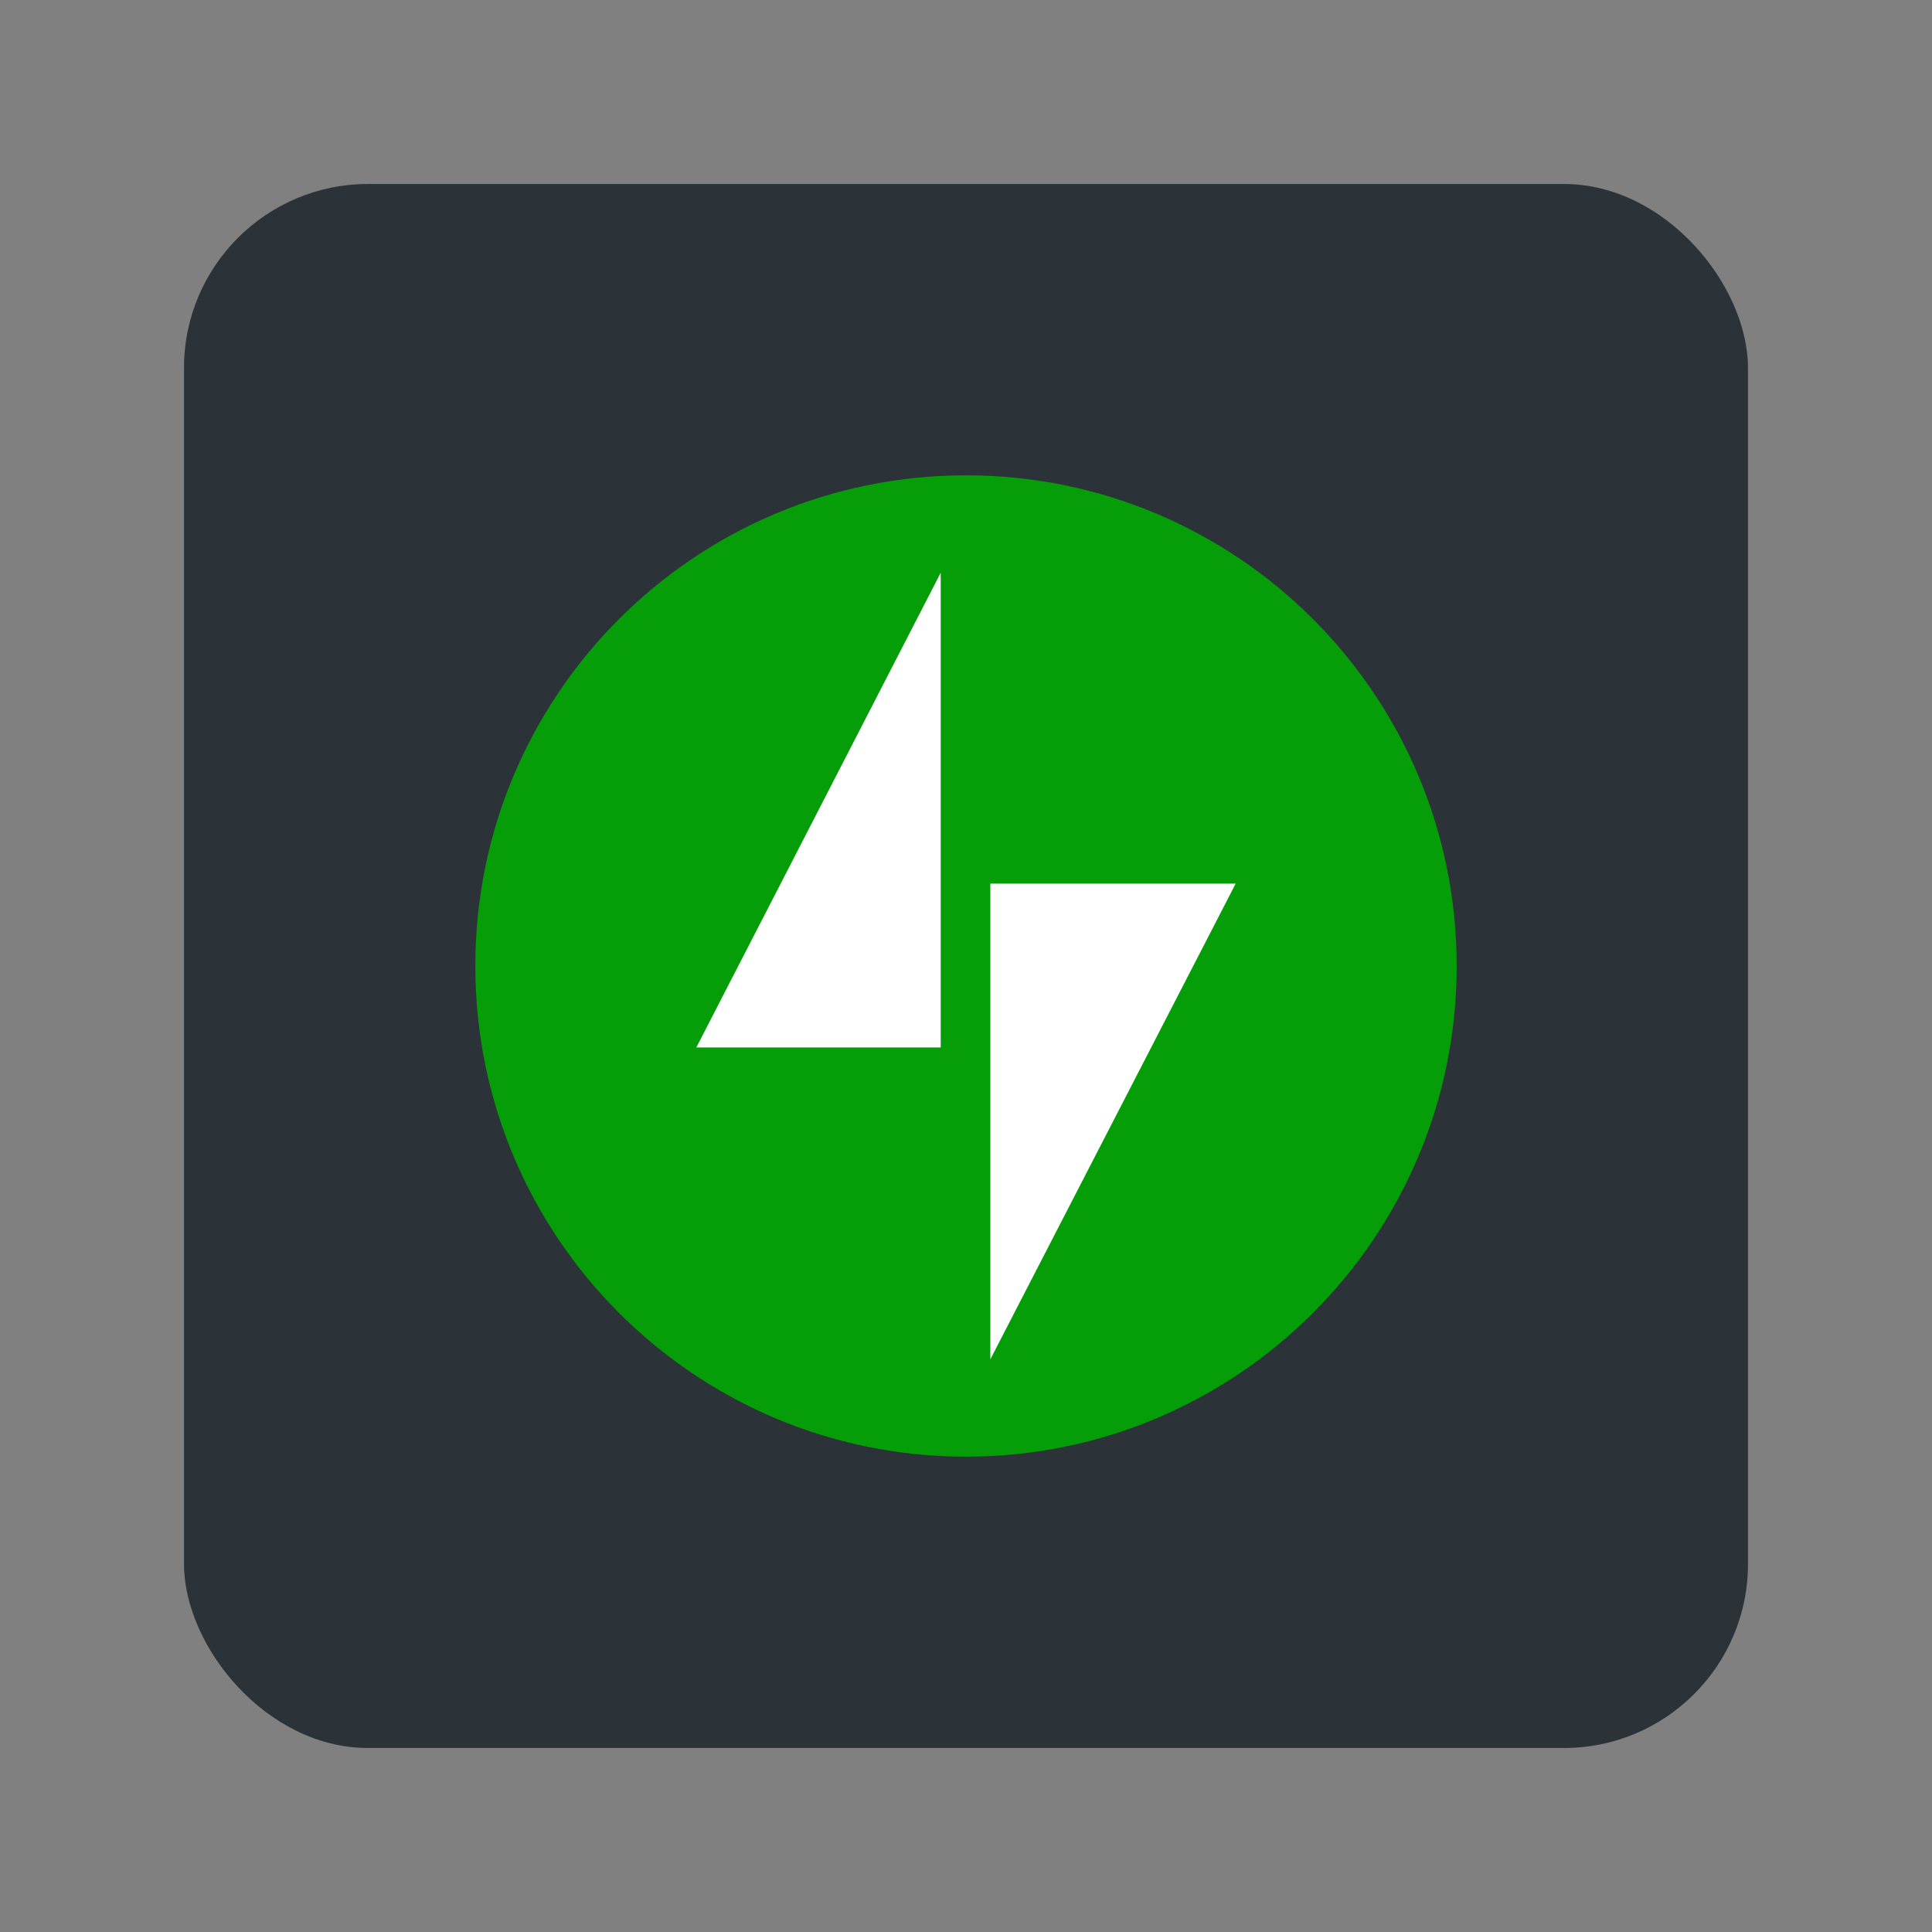 <?xml version="1.0" encoding="UTF-8"?>
<svg xmlns="http://www.w3.org/2000/svg" width="128" height="128" viewBox="0 0 128 128" fill="none">
  <rect x="0" y="0" width="128" height="128" fill="#808080" stroke="none"/>
  <rect x="12.19" y="12.19" width="103.619" height="103.619" rx="12.191" fill="#2C3338"></rect>
  <path d="M64 96.508C81.954 96.508 96.508 81.954 96.508 64C96.508 46.046 81.954 31.492 64 31.492C46.047 31.492 31.492 46.046 31.492 64C31.492 81.954 46.047 96.508 64 96.508Z" fill="#069E08"></path>
  <path d="M65.613 58.541V90.056L81.867 58.541H65.613Z" fill="white"></path>
  <path d="M62.325 69.397V37.944L46.133 69.397H62.325Z" fill="white"></path>
</svg>
